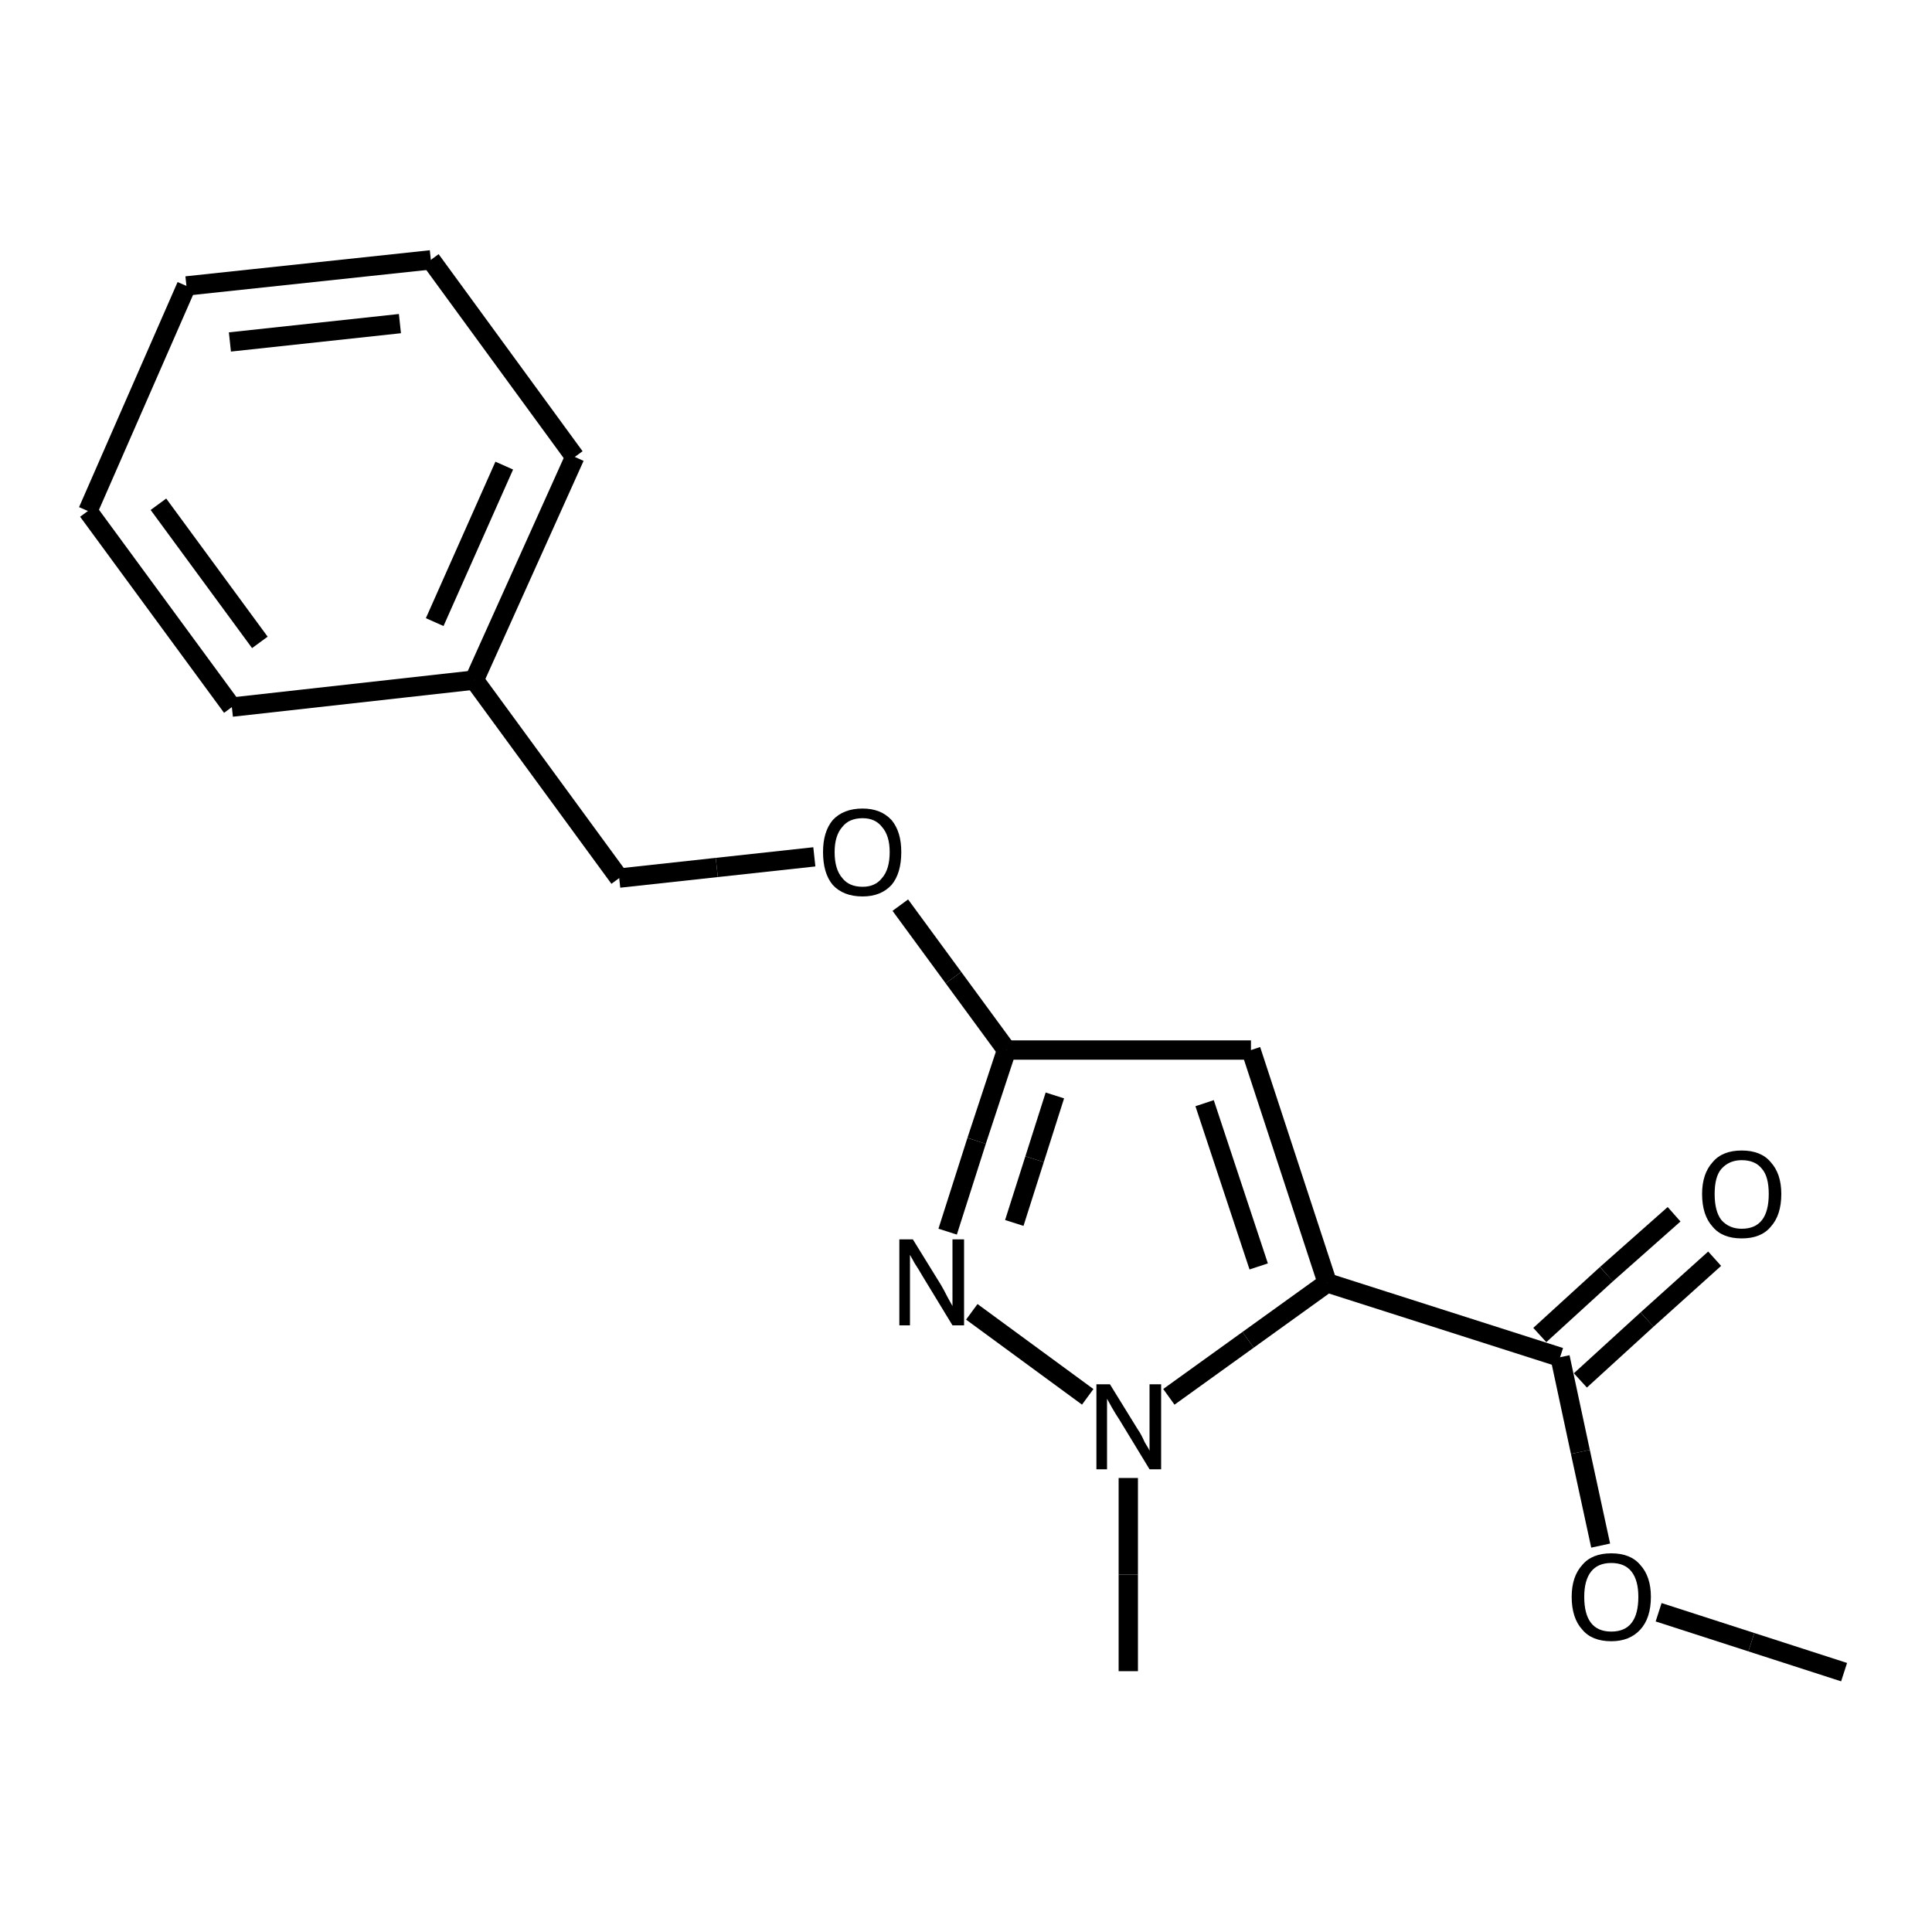 <?xml version="1.0" encoding="iso-8859-1"?>
<svg version="1.1" baseProfile="full"
              xmlns="http://www.w3.org/2000/svg"
                      xmlns:rdkit="http://www.rdkit.org/xml"
                      xmlns:xlink="http://www.w3.org/1999/xlink"
                  xml:space="preserve"
width="200px" height="200px" viewBox="0 0 200 200">
<!-- END OF HEADER -->
<rect style="opacity:1.0;fill:none;stroke:none" width="200.0" height="200.0" x="0.0" y="0.0"> </rect>
<path class="bond-0 atom-1 atom-2" d="M 129.5,108.7 L 137.4,132.8" style="fill:none;fill-rule:evenodd;stroke:#000000;stroke-width:2.0px;stroke-linecap:butt;stroke-linejoin:miter;stroke-opacity:1" />
<path class="bond-0 atom-1 atom-2" d="M 124.7,114.2 L 130.3,131.1" style="fill:none;fill-rule:evenodd;stroke:#000000;stroke-width:2.0px;stroke-linecap:butt;stroke-linejoin:miter;stroke-opacity:1" />
<path class="bond-1 atom-7 atom-8" d="M 161.5,140.5 L 163.6,150.3" style="fill:none;fill-rule:evenodd;stroke:#000000;stroke-width:2.0px;stroke-linecap:butt;stroke-linejoin:miter;stroke-opacity:1" />
<path class="bond-1 atom-7 atom-8" d="M 163.6,150.3 L 165.7,160.0" style="fill:none;fill-rule:evenodd;stroke:#000000;stroke-width:2.0px;stroke-linecap:butt;stroke-linejoin:miter;stroke-opacity:1" />
<path class="bond-2 atom-2 atom-3" d="M 137.4,132.8 L 129.2,138.7" style="fill:none;fill-rule:evenodd;stroke:#000000;stroke-width:2.0px;stroke-linecap:butt;stroke-linejoin:miter;stroke-opacity:1" />
<path class="bond-2 atom-2 atom-3" d="M 129.2,138.7 L 121.0,144.6" style="fill:none;fill-rule:evenodd;stroke:#000000;stroke-width:2.0px;stroke-linecap:butt;stroke-linejoin:miter;stroke-opacity:1" />
<path class="bond-3 atom-7 atom-9" d="M 159.4,138.2 L 166.3,131.9" style="fill:none;fill-rule:evenodd;stroke:#000000;stroke-width:2.0px;stroke-linecap:butt;stroke-linejoin:miter;stroke-opacity:1" />
<path class="bond-3 atom-7 atom-9" d="M 166.3,131.9 L 173.3,125.7" style="fill:none;fill-rule:evenodd;stroke:#000000;stroke-width:2.0px;stroke-linecap:butt;stroke-linejoin:miter;stroke-opacity:1" />
<path class="bond-3 atom-7 atom-9" d="M 163.6,142.9 L 170.5,136.6" style="fill:none;fill-rule:evenodd;stroke:#000000;stroke-width:2.0px;stroke-linecap:butt;stroke-linejoin:miter;stroke-opacity:1" />
<path class="bond-3 atom-7 atom-9" d="M 170.5,136.6 L 177.5,130.3" style="fill:none;fill-rule:evenodd;stroke:#000000;stroke-width:2.0px;stroke-linecap:butt;stroke-linejoin:miter;stroke-opacity:1" />
<path class="bond-4 atom-3 atom-4" d="M 112.6,144.6 L 100.6,135.8" style="fill:none;fill-rule:evenodd;stroke:#000000;stroke-width:2.0px;stroke-linecap:butt;stroke-linejoin:miter;stroke-opacity:1" />
<path class="bond-5 atom-8 atom-10" d="M 171.7,166.9 L 181.3,170.0" style="fill:none;fill-rule:evenodd;stroke:#000000;stroke-width:2.0px;stroke-linecap:butt;stroke-linejoin:miter;stroke-opacity:1" />
<path class="bond-5 atom-8 atom-10" d="M 181.3,170.0 L 190.9,173.1" style="fill:none;fill-rule:evenodd;stroke:#000000;stroke-width:2.0px;stroke-linecap:butt;stroke-linejoin:miter;stroke-opacity:1" />
<path class="bond-6 atom-4 atom-0" d="M 98.1,127.5 L 101.1,118.1" style="fill:none;fill-rule:evenodd;stroke:#000000;stroke-width:2.0px;stroke-linecap:butt;stroke-linejoin:miter;stroke-opacity:1" />
<path class="bond-6 atom-4 atom-0" d="M 101.1,118.1 L 104.2,108.7" style="fill:none;fill-rule:evenodd;stroke:#000000;stroke-width:2.0px;stroke-linecap:butt;stroke-linejoin:miter;stroke-opacity:1" />
<path class="bond-6 atom-4 atom-0" d="M 105.0,126.6 L 107.1,120.0" style="fill:none;fill-rule:evenodd;stroke:#000000;stroke-width:2.0px;stroke-linecap:butt;stroke-linejoin:miter;stroke-opacity:1" />
<path class="bond-6 atom-4 atom-0" d="M 107.1,120.0 L 109.2,113.4" style="fill:none;fill-rule:evenodd;stroke:#000000;stroke-width:2.0px;stroke-linecap:butt;stroke-linejoin:miter;stroke-opacity:1" />
<path class="bond-7 atom-6 atom-11" d="M 84.3,88.7 L 74.2,89.8" style="fill:none;fill-rule:evenodd;stroke:#000000;stroke-width:2.0px;stroke-linecap:butt;stroke-linejoin:miter;stroke-opacity:1" />
<path class="bond-7 atom-6 atom-11" d="M 74.2,89.8 L 64.1,90.9" style="fill:none;fill-rule:evenodd;stroke:#000000;stroke-width:2.0px;stroke-linecap:butt;stroke-linejoin:miter;stroke-opacity:1" />
<path class="bond-8 atom-0 atom-1" d="M 104.2,108.7 L 129.5,108.7" style="fill:none;fill-rule:evenodd;stroke:#000000;stroke-width:2.0px;stroke-linecap:butt;stroke-linejoin:miter;stroke-opacity:1" />
<path class="bond-9 atom-11 atom-12" d="M 64.1,90.9 L 49.1,70.4" style="fill:none;fill-rule:evenodd;stroke:#000000;stroke-width:2.0px;stroke-linecap:butt;stroke-linejoin:miter;stroke-opacity:1" />
<path class="bond-10 atom-3 atom-5" d="M 116.8,153.0 L 116.8,163.0" style="fill:none;fill-rule:evenodd;stroke:#000000;stroke-width:2.0px;stroke-linecap:butt;stroke-linejoin:miter;stroke-opacity:1" />
<path class="bond-10 atom-3 atom-5" d="M 116.8,163.0 L 116.8,173.0" style="fill:none;fill-rule:evenodd;stroke:#000000;stroke-width:2.0px;stroke-linecap:butt;stroke-linejoin:miter;stroke-opacity:1" />
<path class="bond-11 atom-12 atom-13" d="M 49.1,70.4 L 59.5,47.3" style="fill:none;fill-rule:evenodd;stroke:#000000;stroke-width:2.0px;stroke-linecap:butt;stroke-linejoin:miter;stroke-opacity:1" />
<path class="bond-11 atom-12 atom-13" d="M 45.0,64.4 L 52.2,48.2" style="fill:none;fill-rule:evenodd;stroke:#000000;stroke-width:2.0px;stroke-linecap:butt;stroke-linejoin:miter;stroke-opacity:1" />
<path class="bond-12 atom-13 atom-14" d="M 59.5,47.3 L 44.6,26.9" style="fill:none;fill-rule:evenodd;stroke:#000000;stroke-width:2.0px;stroke-linecap:butt;stroke-linejoin:miter;stroke-opacity:1" />
<path class="bond-13 atom-0 atom-6" d="M 104.2,108.7 L 98.7,101.2" style="fill:none;fill-rule:evenodd;stroke:#000000;stroke-width:2.0px;stroke-linecap:butt;stroke-linejoin:miter;stroke-opacity:1" />
<path class="bond-13 atom-0 atom-6" d="M 98.7,101.2 L 93.2,93.7" style="fill:none;fill-rule:evenodd;stroke:#000000;stroke-width:2.0px;stroke-linecap:butt;stroke-linejoin:miter;stroke-opacity:1" />
<path class="bond-14 atom-14 atom-15" d="M 44.6,26.9 L 19.3,29.6" style="fill:none;fill-rule:evenodd;stroke:#000000;stroke-width:2.0px;stroke-linecap:butt;stroke-linejoin:miter;stroke-opacity:1" />
<path class="bond-14 atom-14 atom-15" d="M 41.4,33.5 L 23.8,35.4" style="fill:none;fill-rule:evenodd;stroke:#000000;stroke-width:2.0px;stroke-linecap:butt;stroke-linejoin:miter;stroke-opacity:1" />
<path class="bond-15 atom-15 atom-16" d="M 19.3,29.6 L 9.1,52.9" style="fill:none;fill-rule:evenodd;stroke:#000000;stroke-width:2.0px;stroke-linecap:butt;stroke-linejoin:miter;stroke-opacity:1" />
<path class="bond-16 atom-2 atom-7" d="M 137.4,132.8 L 161.5,140.5" style="fill:none;fill-rule:evenodd;stroke:#000000;stroke-width:2.0px;stroke-linecap:butt;stroke-linejoin:miter;stroke-opacity:1" />
<path class="bond-17 atom-16 atom-17" d="M 9.1,52.9 L 24.0,73.2" style="fill:none;fill-rule:evenodd;stroke:#000000;stroke-width:2.0px;stroke-linecap:butt;stroke-linejoin:miter;stroke-opacity:1" />
<path class="bond-17 atom-16 atom-17" d="M 16.4,52.2 L 26.9,66.5" style="fill:none;fill-rule:evenodd;stroke:#000000;stroke-width:2.0px;stroke-linecap:butt;stroke-linejoin:miter;stroke-opacity:1" />
<path class="bond-18 atom-17 atom-12" d="M 24.0,73.2 L 49.1,70.4" style="fill:none;fill-rule:evenodd;stroke:#000000;stroke-width:2.0px;stroke-linecap:butt;stroke-linejoin:miter;stroke-opacity:1" />
<path class="atom-3" d="M 114.9 143.3
L 117.8 148.0
Q 118.1 148.4, 118.5 149.3
Q 119.0 150.1, 119.0 150.2
L 119.0 143.3
L 120.2 143.3
L 120.2 152.1
L 119.0 152.1
L 115.9 147.0
Q 115.5 146.4, 115.1 145.7
Q 114.7 145.0, 114.6 144.8
L 114.6 152.1
L 113.5 152.1
L 113.5 143.3
L 114.9 143.3
" fill="#000000"/>
<path class="atom-4" d="M 94.5 128.3
L 97.4 133.0
Q 97.7 133.5, 98.1 134.3
Q 98.6 135.2, 98.6 135.2
L 98.6 128.3
L 99.8 128.3
L 99.8 137.2
L 98.6 137.2
L 95.5 132.1
Q 95.1 131.4, 94.7 130.8
Q 94.3 130.1, 94.2 129.9
L 94.2 137.2
L 93.1 137.2
L 93.1 128.3
L 94.5 128.3
" fill="#000000"/>
<path class="atom-6" d="M 85.2 88.2
Q 85.2 86.1, 86.2 84.9
Q 87.3 83.7, 89.3 83.7
Q 91.2 83.7, 92.3 84.9
Q 93.3 86.1, 93.3 88.2
Q 93.3 90.4, 92.3 91.6
Q 91.2 92.8, 89.3 92.8
Q 87.3 92.8, 86.2 91.6
Q 85.2 90.4, 85.2 88.2
M 89.3 91.8
Q 90.6 91.8, 91.3 90.9
Q 92.1 90.0, 92.1 88.2
Q 92.1 86.5, 91.3 85.6
Q 90.6 84.7, 89.3 84.7
Q 87.9 84.7, 87.2 85.6
Q 86.4 86.5, 86.4 88.2
Q 86.4 90.0, 87.2 90.9
Q 87.9 91.8, 89.3 91.8
" fill="#000000"/>
<path class="atom-8" d="M 162.7 165.3
Q 162.7 163.2, 163.8 162.0
Q 164.8 160.8, 166.8 160.8
Q 168.8 160.8, 169.8 162.0
Q 170.9 163.2, 170.9 165.3
Q 170.9 167.5, 169.8 168.7
Q 168.7 169.9, 166.8 169.9
Q 164.8 169.9, 163.8 168.7
Q 162.7 167.5, 162.7 165.3
M 166.8 168.9
Q 168.2 168.9, 168.9 168.0
Q 169.6 167.1, 169.6 165.3
Q 169.6 163.6, 168.9 162.7
Q 168.2 161.8, 166.8 161.8
Q 165.4 161.8, 164.7 162.7
Q 164.0 163.6, 164.0 165.3
Q 164.0 167.1, 164.7 168.0
Q 165.4 168.9, 166.8 168.9
" fill="#000000"/>
<path class="atom-9" d="M 176.2 123.6
Q 176.2 121.5, 177.3 120.3
Q 178.3 119.1, 180.3 119.1
Q 182.3 119.1, 183.3 120.3
Q 184.4 121.5, 184.4 123.6
Q 184.4 125.8, 183.3 127.0
Q 182.3 128.2, 180.3 128.2
Q 178.3 128.2, 177.3 127.0
Q 176.2 125.8, 176.2 123.6
M 180.3 127.2
Q 181.7 127.2, 182.4 126.3
Q 183.1 125.4, 183.1 123.6
Q 183.1 121.8, 182.4 121.0
Q 181.7 120.1, 180.3 120.1
Q 179.0 120.1, 178.2 121.0
Q 177.5 121.8, 177.5 123.6
Q 177.5 125.4, 178.2 126.3
Q 179.0 127.2, 180.3 127.2
" fill="#000000"/>
</svg>
